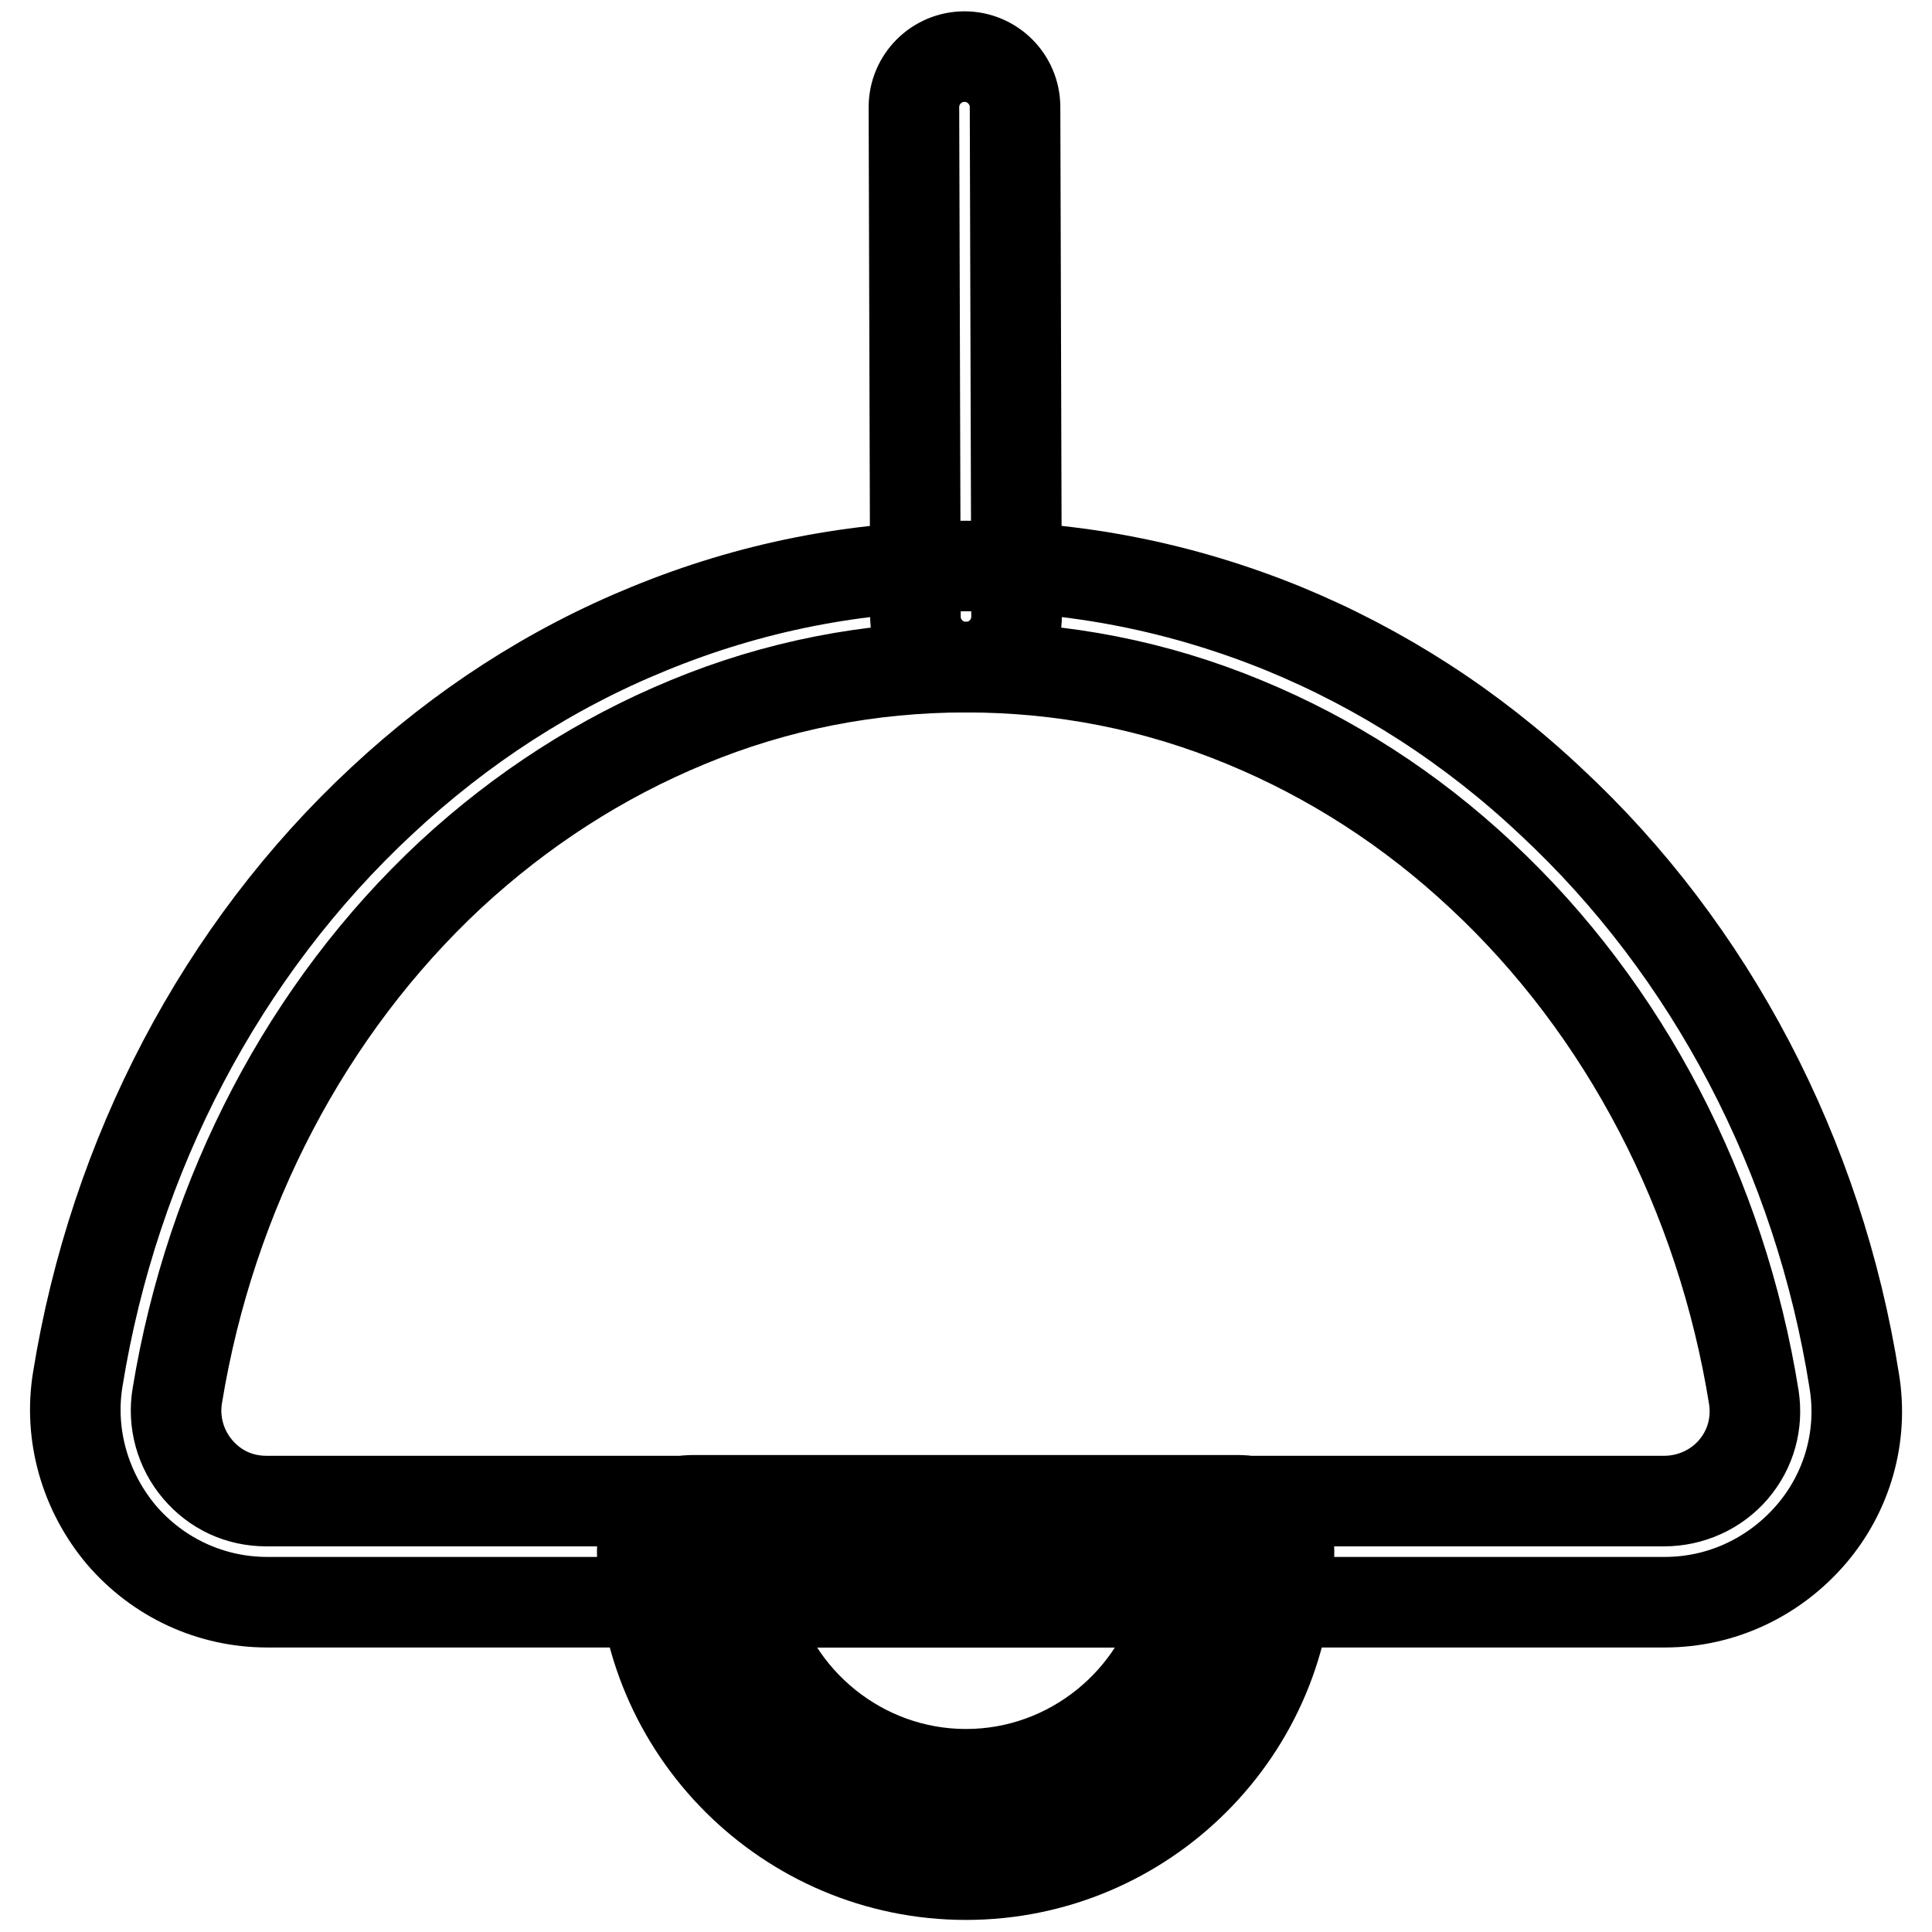 <?xml version="1.0" encoding="utf-8"?>
<!-- Svg Vector Icons : http://www.onlinewebfonts.com/icon -->
<!DOCTYPE svg PUBLIC "-//W3C//DTD SVG 1.1//EN" "http://www.w3.org/Graphics/SVG/1.1/DTD/svg11.dtd">
<svg version="1.1" xmlns="http://www.w3.org/2000/svg" xmlns:xlink="http://www.w3.org/1999/xlink" x="0px" y="0px" viewBox="0 0 256 256" enable-background="new 0 0 256 256" xml:space="preserve">
<g> <path stroke-width="12" fill-opacity="0" stroke="#000000"  d="M220.6,212.3H35.4c-7.4,0-14.4-3.2-19.3-8.9c-4.8-5.7-7-13.2-5.8-20.6c4.8-29.8,19.1-57,40.3-76.7 C61.1,96.3,73,88.6,86,83.3c13.4-5.5,27.5-8.3,42-8.3c14.5,0,28.6,2.8,42.1,8.3c12.9,5.3,24.9,13,35.4,22.9 c21.2,19.7,35.5,47,40.2,76.8c1.2,7.3-0.9,14.7-5.7,20.3C235.1,209,228.1,212.3,220.6,212.3L220.6,212.3z M128,88.4 c-12.7,0-25.1,2.4-36.9,7.3c-11.4,4.7-22,11.5-31.4,20.2c-19,17.7-31.8,42.2-36.2,69c-0.6,3.5,0.4,7.1,2.7,9.8 c2.3,2.7,5.5,4.2,9.1,4.2h185.2c3.5,0,6.9-1.5,9.2-4.2c2.3-2.7,3.2-6.1,2.7-9.5c-4.3-26.9-17.1-51.5-36.1-69.2 c-9.4-8.8-20-15.6-31.4-20.3C153.1,90.8,140.7,88.4,128,88.4z"/> <path stroke-width="12" fill-opacity="0" stroke="#000000"  d="M128,88.4c-3.7,0-6.7-3-6.7-6.7l-0.2-67.5c0-3.7,3-6.7,6.7-6.7c3.7,0,6.7,3,6.7,6.7l0.2,67.5 C134.7,85.4,131.7,88.4,128,88.4z"/> <path stroke-width="12" fill-opacity="0" stroke="#000000"  d="M164.2,205.6c0,20-16.2,36.2-36.2,36.2c-20,0-36.2-16.2-36.2-36.2H164.2L164.2,205.6z"/> <path stroke-width="12" fill-opacity="0" stroke="#000000"  d="M128,248.4c-23.6,0-42.9-19.2-42.9-42.9c0-3.7,3-6.7,6.7-6.7h72.3c3.7,0,6.7,3,6.7,6.7 C170.9,229.2,151.6,248.4,128,248.4L128,248.4z M99.3,212.3c3,13,14.8,22.8,28.7,22.8c13.9,0,25.7-9.8,28.7-22.8H99.3z"/></g>
</svg>